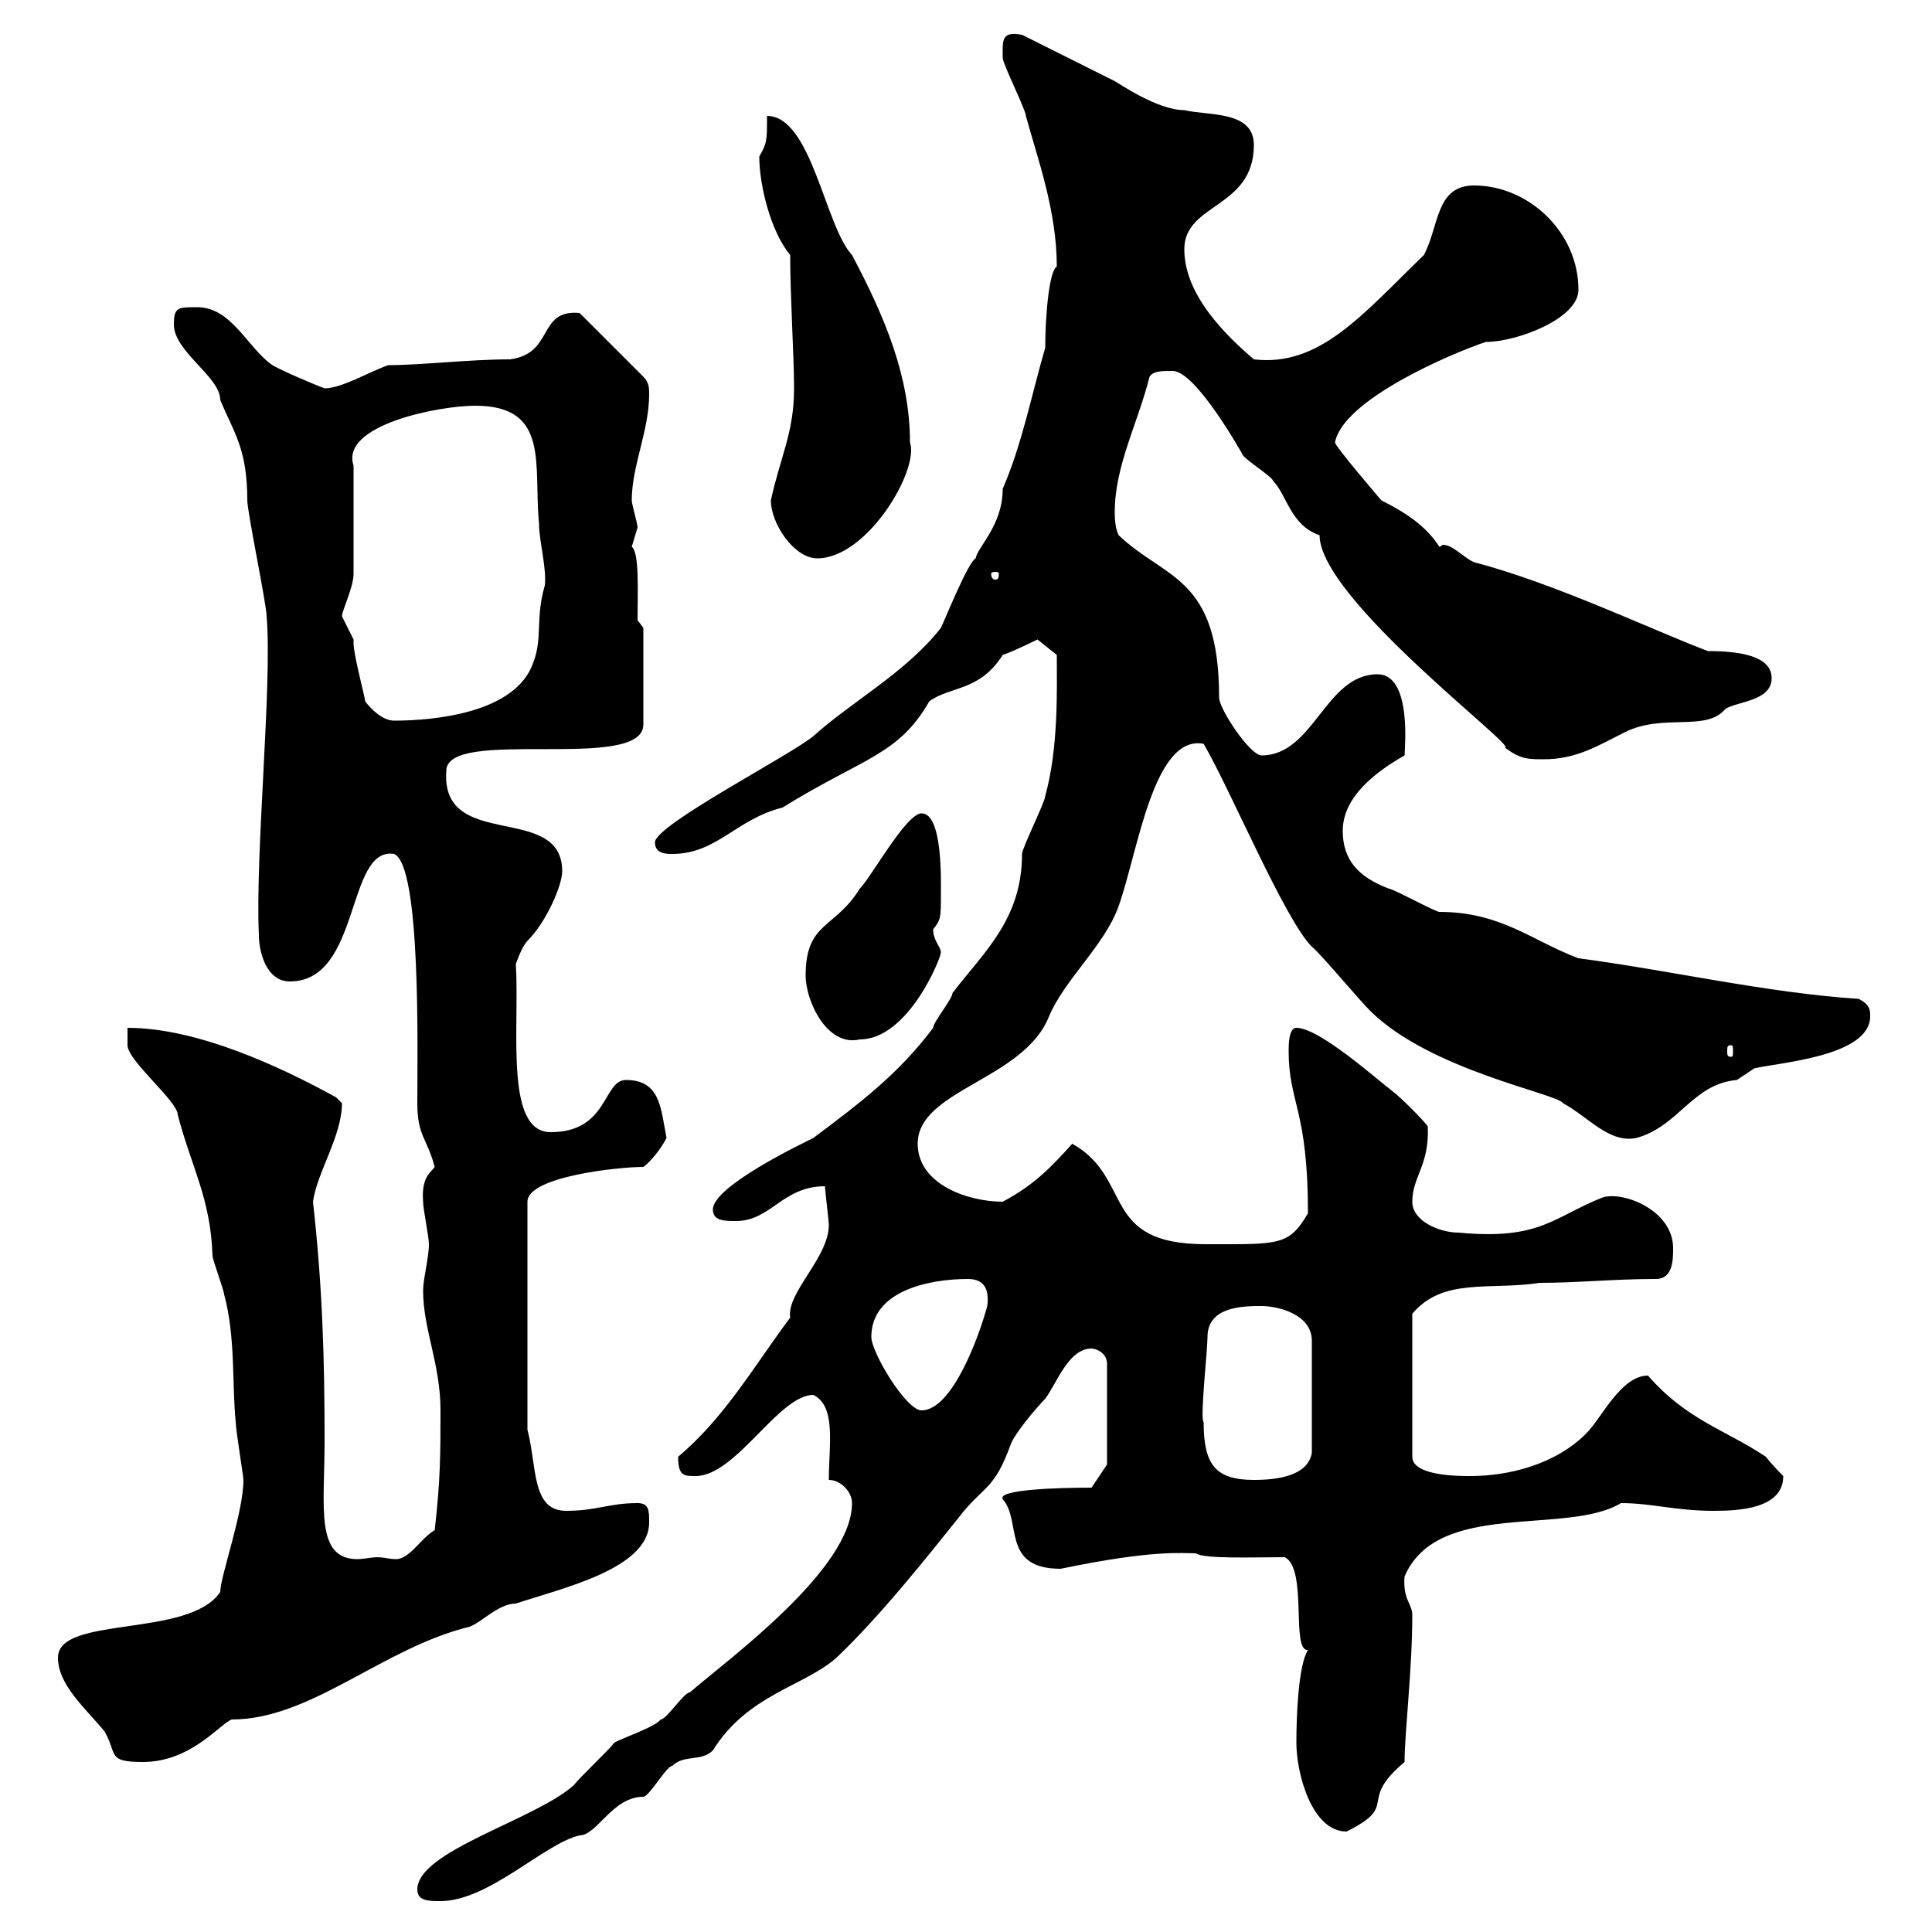 <svg xmlns="http://www.w3.org/2000/svg" xmlns:xlink="http://www.w3.org/1999/xlink" width="300" height="300"><path d="M64.80 293.40C64.80 295.20 66.60 295.20 68.40 295.20C75.90 295.20 84.60 286.20 90 285C92.70 285 95.10 279 99.90 279C100.80 279 103.50 274.20 104.40 274.20C106.20 272.40 108.90 273.60 110.70 271.80C116.10 263.10 124.80 261.90 129.90 257.40C136.80 250.80 143.70 242.10 149.70 234.60C153 230.70 154.50 231 156.90 224.40C157.50 222.60 161.10 218.40 162.30 217.20C164.10 214.80 165.90 209.40 169.50 209.40C170.10 209.40 171.90 210 171.90 211.80L171.90 227.40L169.50 231C164.10 231 154.80 231.30 155.70 232.80C158.70 236.10 155.40 243.60 164.70 243.60C179.10 240.60 183.60 241.20 185.70 241.20C186.90 242.10 194.70 241.80 199.50 241.80C203.10 243.60 200.40 256.50 203.10 256.20C201.60 258.60 201.30 266.40 201.30 270.60C201.30 275.40 203.70 284.40 209.10 284.40C217.50 280.20 210.60 279.90 218.10 273.60C218.10 269.10 219.30 259.20 219.30 250.80C219.30 249 217.80 248.40 218.10 244.80C223.20 232.80 243.30 238.50 251.70 233.40C256.50 233.40 260.10 234.60 266.10 234.60C270 234.60 276.90 234.30 276.90 229.20C276.90 229.20 275.10 227.40 274.20 226.20C267.90 222 261.90 220.50 255.90 213.60C251.70 213.60 248.70 220.20 246.30 222.60C241.50 227.40 234.30 229.20 228.30 229.20C226.50 229.20 219.30 229.20 219.30 226.20L219.30 204C224.10 198.30 231.30 200.40 239.10 199.20C245.10 199.20 250.50 198.60 257.10 198.60C259.80 198.60 259.80 195.60 259.80 193.80C259.80 187.80 251.70 184.80 248.70 186C241.20 189 239.10 192.60 226.50 191.40C223.50 191.40 219.30 189.60 219.30 186.60C219.30 182.70 222 180.90 221.70 174.90C221.10 174 217.50 170.40 216.30 169.50C213.90 167.70 204.90 159.60 201.30 159.60C200.10 159.60 200.10 162.30 200.10 163.20C200.10 171.30 203.10 172.20 203.10 188.40C200.10 193.50 198.60 193.20 187.20 193.20C170.70 193.20 176.10 183 166.50 177.60C163.50 180.90 160.80 183.90 155.70 186.60C150.30 186.60 142.50 183.90 142.50 177.60C142.50 169.20 159 167.70 162.90 157.80C165.30 152.10 171.60 146.70 173.70 140.70C176.70 132.30 179.10 114 186.90 115.50C191.10 122.70 199.50 142.80 203.70 147C204.90 147.90 210.90 155.10 212.70 156.90C222 166.20 241.80 169.80 242.70 171.30C246.60 173.40 249.90 177.60 254.10 176.70C260.70 174.90 262.80 168.30 269.70 167.70C269.70 167.70 272.40 165.90 272.40 165.90C276 165 290.40 164.10 290.40 157.80C290.40 156.90 290.40 156 288.60 155.10C274.50 154.20 258.90 150.60 245.10 148.80C237.90 146.10 233.10 141.60 223.50 141.60C222.90 141.60 216.30 138 215.70 138C210.90 136.20 208.50 133.50 208.50 129C208.50 123.60 213.90 119.70 218.10 117.30C218.10 116.40 219.30 104.70 213.90 104.70C205.80 104.70 204 117.30 195.90 117.30C194.10 117.30 189.30 110.10 189.30 108.30C189.30 89.40 180.90 90 173.70 83.10C173.10 81.90 173.10 80.10 173.10 79.50C173.10 72.30 176.70 65.70 178.50 58.50C179.10 57.60 180.30 57.60 182.10 57.60C185.70 57.60 192.90 70.50 192.90 70.50C192.90 71.10 197.70 74.10 197.70 74.70C199.80 76.80 200.40 81.60 204.90 83.10C204.90 93 235.80 116.10 233.70 116.10C236.10 117.90 237.30 117.90 239.70 117.90C244.80 117.90 248.10 115.80 252.30 113.70C258.30 110.70 264.90 113.70 267.90 110.10C269.70 108.90 275.10 108.90 275.10 105.30C275.10 101.70 269.70 101.10 265.20 101.10C256.50 97.80 241.50 90.60 228.90 87.30C227.40 86.70 225.60 84.60 224.10 84.60C223.80 84.60 223.80 84.90 223.50 84.90C221.40 81.60 218.10 79.50 214.50 77.70C214.50 77.70 207.30 69.30 207.30 68.70C208.50 62.10 225.30 54.90 230.70 53.10C235.50 53.10 245.10 49.50 245.10 45C245.10 36 237.30 28.80 228.90 28.80C222.90 28.80 223.50 35.10 221.10 39.60C211.50 48.90 204.90 57 194.70 55.80C190.50 52.20 183.90 45.90 183.90 38.70C183.90 31.50 194.70 32.40 194.70 22.50C194.70 17.10 187.50 18 183.90 17.10C179.70 17.10 173.70 12.90 173.10 12.60C171.30 11.70 160.50 6.30 158.70 5.40C155.40 4.80 155.70 6.30 155.70 9C155.70 9.90 159.30 17.10 159.30 18C161.10 24.60 164.10 32.70 164.10 41.40C162.90 42 162.30 49.20 162.30 54C160.20 61.20 158.70 69 155.70 75.90C155.70 81.60 151.80 84.90 151.50 86.70C150.30 87.30 146.70 96.30 146.10 97.50C140.70 104.40 132.30 108.90 126.30 114.30C122.70 117.30 101.70 128.10 101.70 130.80C101.70 132.60 103.50 132.60 104.40 132.60C111.30 132.60 114.30 127.20 121.50 125.40C134.10 117.60 139.50 117.30 144.30 108.90C147.60 106.50 152.10 107.40 155.70 101.70C157.50 101.10 161.10 99.30 161.10 99.30L164.10 101.70C164.10 106.80 164.40 116.10 162.30 123.60C162.30 124.50 158.70 131.70 158.70 132.60C158.70 142.80 152.70 147.90 147.90 154.20C147.90 155.10 144.90 158.70 144.90 159.60C139.50 166.80 133.50 171.30 126.30 176.70C124.50 177.60 110.70 184.20 110.70 187.80C110.70 189.60 112.50 189.60 114.30 189.60C119.70 189.60 121.50 184.20 128.10 184.20C128.10 184.80 128.70 189.60 128.70 190.20C128.70 195.30 122.10 200.70 122.70 204.60C117.30 211.80 112.50 220.20 105.30 226.20C105.30 229.20 106.20 229.20 108 229.20C114.30 229.20 120.90 216.60 126.30 216.60C129.90 218.40 128.70 224.40 128.70 229.80C130.50 229.80 132.30 231.60 132.30 233.40C132.30 243.60 113.40 257.40 107.10 262.80C106.20 262.80 103.50 267 102.60 267C101.70 268.20 96.30 270 95.40 270.60C94.50 271.80 90 276 89.10 277.20C83.10 282.60 64.80 287.40 64.80 293.40ZM9 257.40C9 261.60 13.20 265.20 16.20 268.80C18.30 272.40 16.50 273.60 22.20 273.60C29.70 273.60 34.20 267.60 36 267C48.30 267 59.40 255.90 72.90 252.60C74.70 252 77.40 249 80.10 249C87.30 246.60 100.80 243.60 100.80 236.40C100.80 234.60 100.80 233.40 99 233.40C94.50 233.40 92.70 234.60 87.90 234.60C82.50 234.60 83.40 227.70 81.90 222L81.90 186.60C81.90 182.70 96 181.20 99.90 181.20C100.80 180.60 102.60 178.50 103.50 176.70C102.60 172.20 102.60 167.70 97.20 167.70C93.60 167.70 94.50 175.80 85.50 175.80C78.30 175.80 80.70 159.60 80.10 149.70C80.10 149.70 81 147 81.90 146.10C84.90 143.10 87.30 137.40 87.30 135.30C87.30 124.50 68.40 132.30 69.30 119.70C69.30 112.80 99.90 120 99.90 112.50L99.90 97.50L99 96.30C99 91.80 99.30 85.80 98.10 84.90C98.10 84.90 99 81.90 99 81.90C99 81.30 98.10 78.30 98.10 77.70C98.10 72.30 100.80 66.90 100.80 61.20C100.80 60.30 100.80 59.40 99.90 58.50L90 48.60C83.40 48 86.10 54.90 79.20 55.80C72.90 55.80 65.40 56.70 60.30 56.70C57.60 57.60 53.10 60.30 50.40 60.30C49.50 60 43.80 57.60 42.30 56.70C38.40 54 36 47.70 30.60 47.70C27.60 47.70 27 47.70 27 50.40C27 54.60 34.20 58.50 34.20 62.10C36.30 67.20 38.40 69.60 38.40 77.70C38.40 79.50 41.40 93.90 41.40 95.70C42.30 106.20 39.60 132.60 40.20 145.20C40.20 147.90 41.40 152.40 45 152.40C56.10 152.40 53.70 131.40 61.20 132.60C65.40 134.40 64.80 163.20 64.80 171.30C64.80 176.40 66.30 176.70 67.50 181.20C66.90 182.10 65.40 182.70 65.70 186.60C65.70 187.80 66.60 192 66.60 193.20C66.60 195.30 65.70 198.60 65.70 200.40C65.70 206.40 68.40 211.80 68.40 219C68.40 225.60 68.40 229.80 67.50 237.60C65.40 238.80 63.60 242.10 61.50 242.10C60.30 242.10 59.70 241.80 58.50 241.80C57.90 241.80 56.40 242.10 55.50 242.10C48.90 242.10 50.40 234 50.40 223.80C50.40 211.20 50.10 200.10 48.60 186.60C49.20 182.10 53.10 176.40 53.10 171.30C53.10 171.30 52.20 170.40 52.20 170.40C43.50 165.60 30.60 159.60 19.80 159.60L19.80 162.30C19.80 164.70 27.60 171 27.60 173.10C29.70 181.20 32.70 186 33 195C33 195.60 34.80 200.40 34.80 201C36.60 207.60 36 214.80 36.60 220.80C36.60 222 37.80 229.20 37.80 229.80C37.80 234.90 34.20 244.80 34.20 247.20C29.40 254.40 9 250.80 9 257.40ZM186.90 220.80C186.30 220.50 187.50 209.70 187.50 207.60C187.50 202.80 193.20 202.80 195.90 202.80C198.30 202.80 203.70 204 203.70 208.20L203.70 225.60C203.10 229.20 198.30 229.80 194.70 229.80C188.70 229.80 186.90 227.40 186.90 220.80ZM135.30 207.60C135.30 200.40 144.30 198.60 150.30 198.60C153 198.60 153.60 200.40 153.30 202.80C152.10 207.30 147.90 219 143.10 219C140.70 219 135.30 210 135.30 207.60ZM268.80 162.30C269.10 162.30 269.10 162.60 269.10 163.20C269.10 163.80 269.10 164.10 268.80 164.10C268.20 164.10 268.20 163.80 268.20 163.20C268.20 162.60 268.20 162.30 268.80 162.30ZM125.10 151.50C125.10 155.40 128.40 162.60 133.50 161.40C141 161.40 146.10 148.80 146.10 147.90C146.10 147 144.90 146.10 144.90 144.30C146.10 142.80 146.10 142.50 146.10 138.90C146.10 136.80 146.40 126.30 143.10 126.30C140.70 126.30 135.30 136.20 133.50 138C129.60 144.30 125.10 143.10 125.10 151.50ZM56.70 108.90C56.70 108.30 54.90 101.70 54.90 99.90C54.90 99.90 54.90 99.30 54.90 99.30C54.90 99.30 53.10 95.70 53.10 95.70C53.10 94.80 54.90 91.20 54.90 89.10L54.90 72.30C52.80 66 68.10 63 73.80 63C85.50 63 82.80 72.30 83.70 81.30C83.70 84 84.90 88.20 84.60 90.90C83.10 96 84.30 99 82.80 102.90C80.10 110.70 67.50 111.90 61.20 111.90C59.40 111.90 57.60 110.10 56.70 108.90ZM155.10 89.10C155.10 90 154.80 90 154.50 90C154.50 90 153.90 90 153.90 89.10C153.90 88.80 154.50 88.80 154.50 88.80C154.80 88.80 155.10 88.80 155.10 89.10ZM119.70 77.70C119.70 81.30 123.30 86.70 126.90 86.70C134.70 86.70 142.80 72.90 141.30 68.70C141.30 58.50 137.40 49.20 132.30 39.60C128.10 35.10 126 18 119.10 18C119.10 21.90 119.10 22.20 117.90 24.30C117.90 28.80 119.70 36 122.70 39.60C122.70 46.20 123.30 55.20 123.30 60.30C123.30 67.20 121.20 70.80 119.70 77.70Z"/></svg>